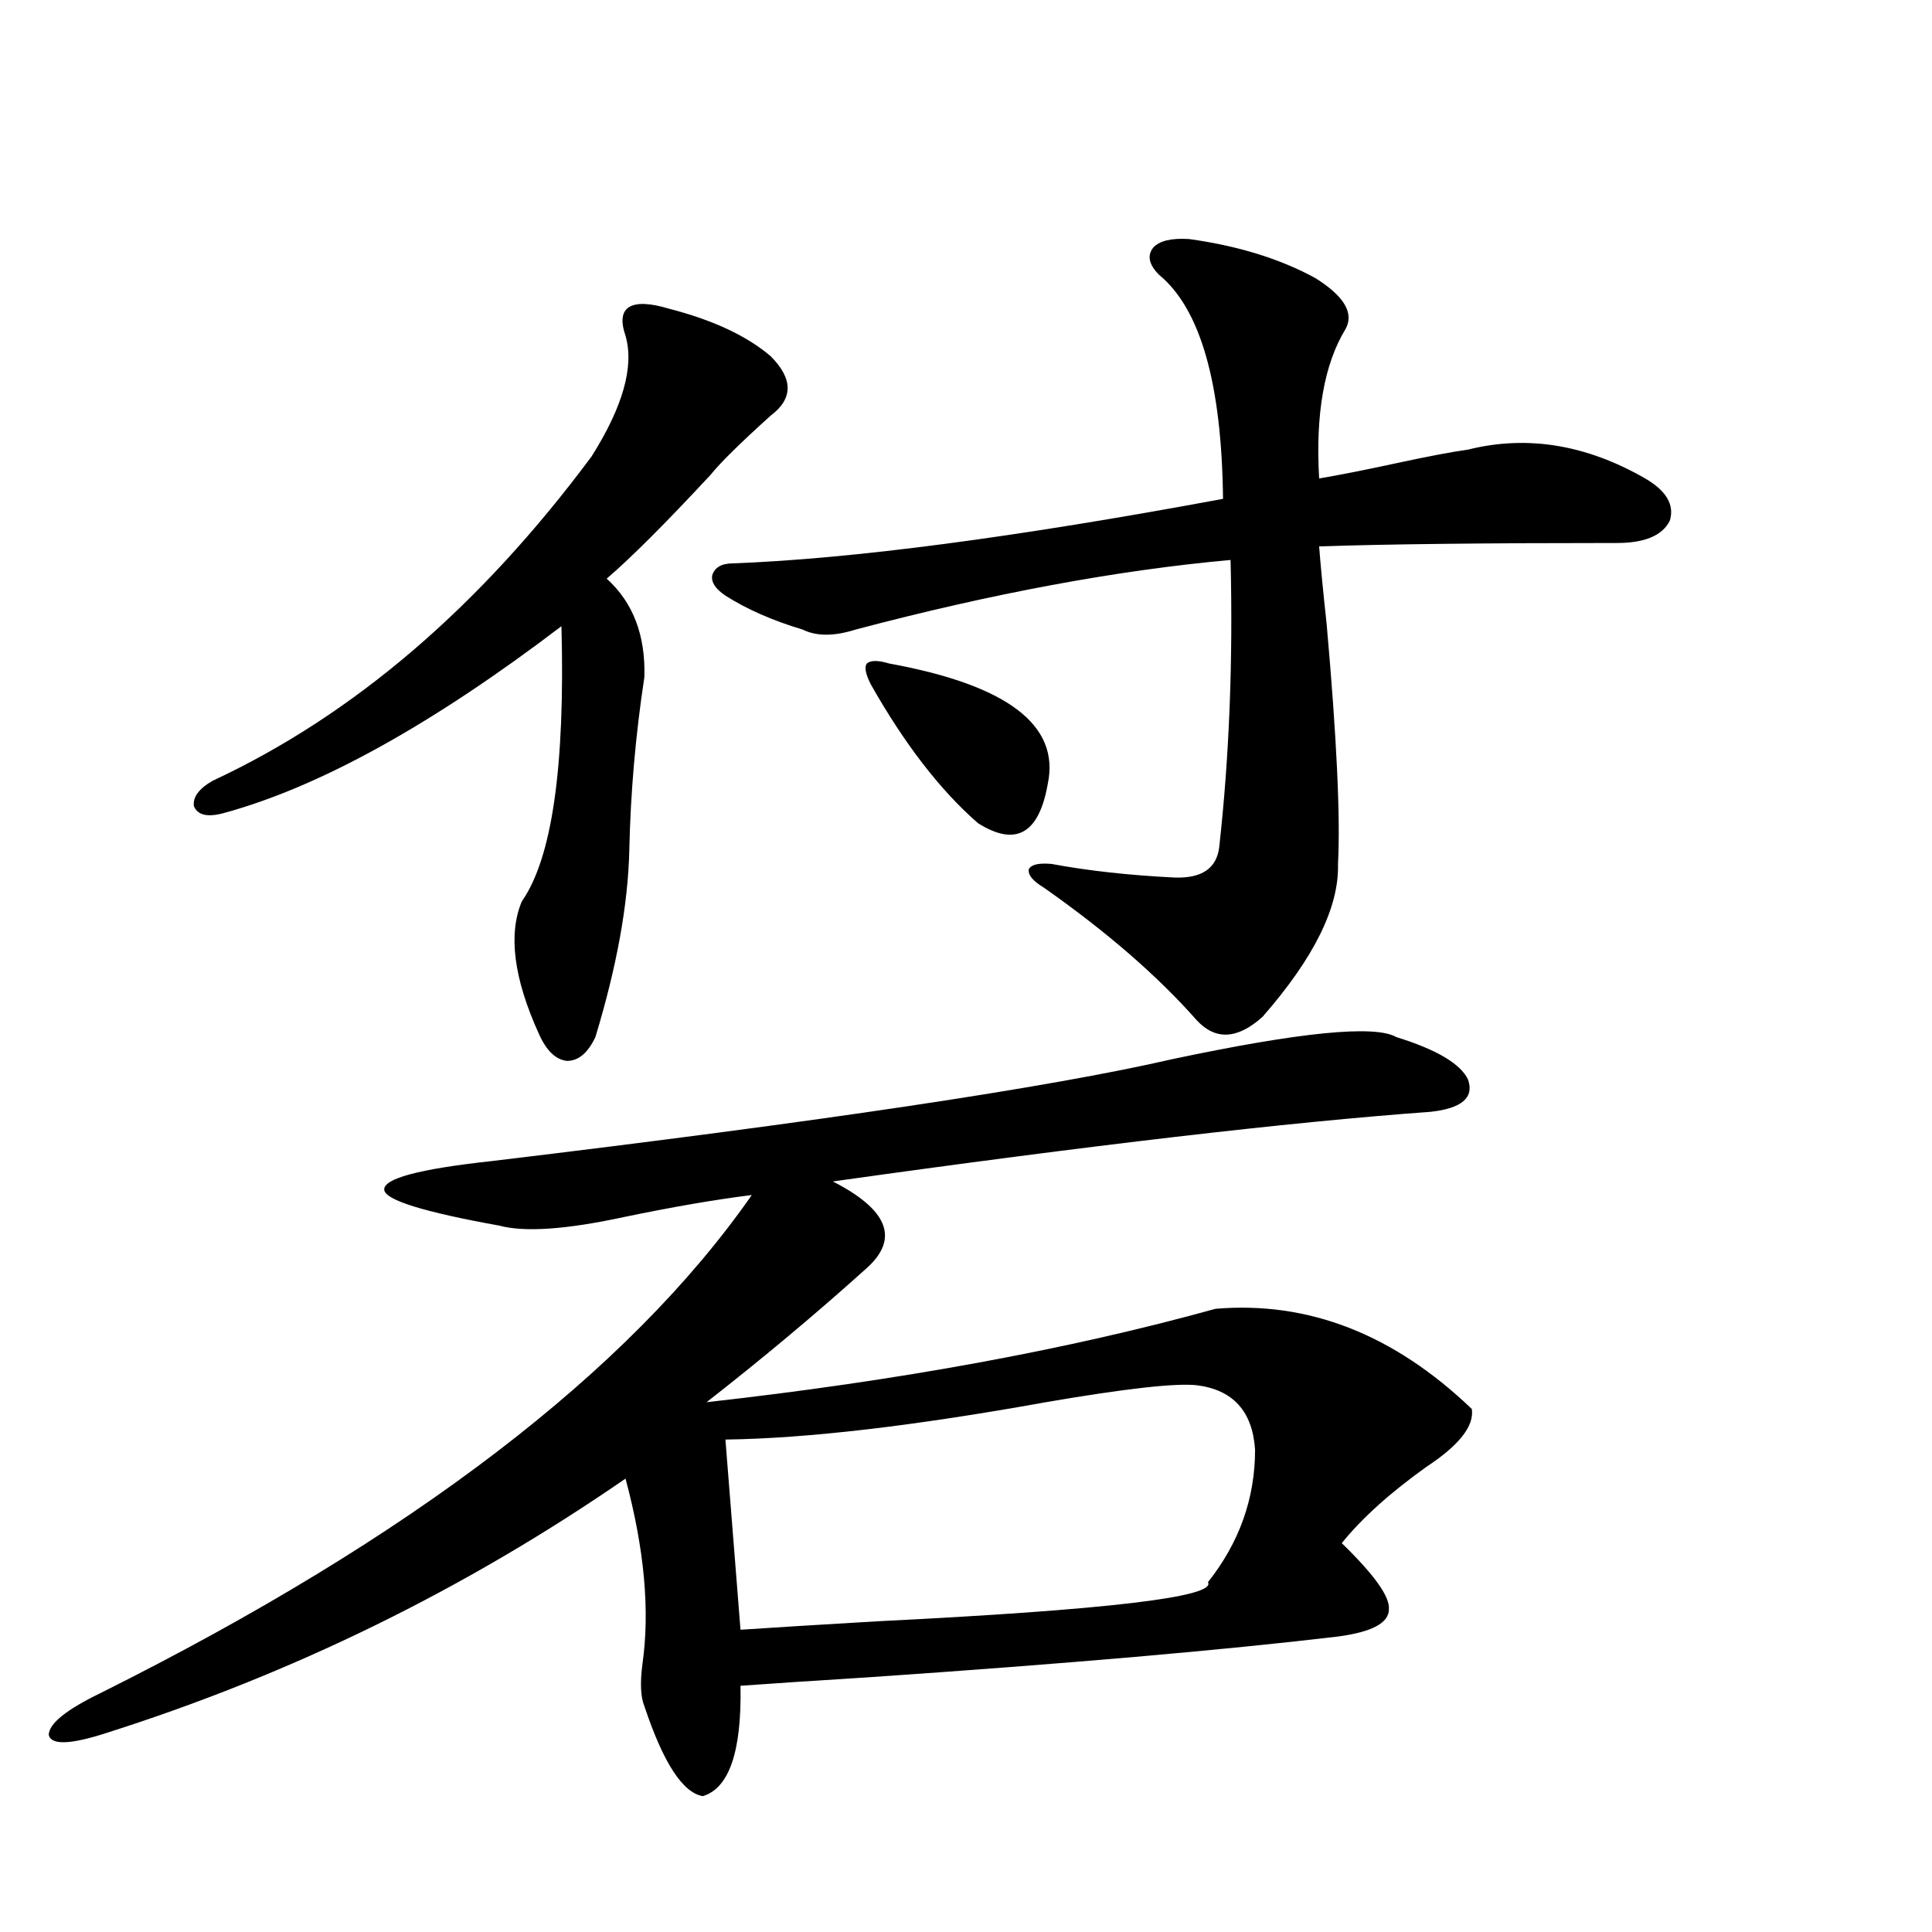 <?xml version="1.0" encoding="utf-8"?>
<!-- Generator: Adobe Illustrator 16.0.0, SVG Export Plug-In . SVG Version: 6.00 Build 0)  -->
<!DOCTYPE svg PUBLIC "-//W3C//DTD SVG 1.1//EN" "http://www.w3.org/Graphics/SVG/1.1/DTD/svg11.dtd">
<svg version="1.1" id="图层_1" xmlns="http://www.w3.org/2000/svg" xmlns:xlink="http://www.w3.org/1999/xlink" x="0px" y="0px"
	 width="1000px" height="1000px" viewBox="0 0 1000 1000" enable-background="new 0 0 1000 1000" xml:space="preserve">
<path d="M722.787,536.813c20.808,6.455,33.17,13.774,37.072,21.973c3.247,9.38-3.262,14.941-19.512,16.699
	c-72.849,5.273-175.94,17.29-309.261,36.035c28.612,14.653,34.466,29.594,17.561,44.824c-26.021,23.442-53.657,46.582-82.925,69.434
	c99.51-11.124,187.313-27.246,263.408-48.34c48.124-4.092,92.346,13.184,132.68,51.855c1.296,8.789-6.509,18.759-23.414,29.883
	c-18.871,13.486-33.505,26.669-43.901,39.551c16.905,16.411,25.03,27.837,24.39,34.277c0,7.031-8.78,11.714-26.341,14.063
	c-59.19,7.031-140.164,14.063-242.921,21.094c-27.972,1.758-50.09,3.213-66.34,4.395c0.641,33.975-5.854,53.023-19.512,57.129
	c-10.411-1.758-20.487-17.29-30.243-46.582c-1.951-4.697-2.286-12.016-0.976-21.973c3.902-27.548,0.976-59.463-8.78-95.801
	c-83.26,57.431-173.014,101.363-269.262,131.836c-18.216,5.85-27.972,6.152-29.268,0.879c0-5.864,9.101-13.184,27.316-21.973
	c160.637-80.269,272.829-166.113,336.577-257.52c-18.871,2.348-40.975,6.152-66.34,11.426c-29.923,6.455-51.386,7.91-64.389,4.395
	c-39.023-7.031-58.87-13.184-59.511-18.457c-0.655-5.85,17.881-10.835,55.608-14.941c171.048-20.503,288.438-38.081,352.187-52.734
	C673.032,534.176,711.721,530.372,722.787,536.813z M346.211,159.762c22.759,5.864,40.319,14.063,52.682,24.609
	c11.707,11.728,11.707,21.973,0,30.762c-15.609,14.063-26.021,24.321-31.219,30.762c-23.414,25.2-41.31,43.066-53.657,53.613
	c13.658,12.305,20.152,29.306,19.512,50.977c-4.558,29.883-7.164,59.766-7.805,89.648c-0.655,28.125-6.509,60.356-17.561,96.68
	c-3.902,8.212-8.78,12.305-14.634,12.305c-5.854-0.577-10.731-5.273-14.634-14.063c-13.018-28.702-15.944-51.553-8.78-68.555
	c15.609-22.261,22.438-69.722,20.487-142.383c-66.995,50.977-125.21,83.208-174.63,96.68c-8.46,2.348-13.658,1.181-15.609-3.516
	c-0.655-4.683,2.592-9.077,9.756-13.184c72.834-33.975,138.198-89.937,196.093-167.871c16.25-25.777,22.104-46.582,17.561-62.402
	c-2.606-7.608-1.951-12.593,1.951-14.941C329.626,156.549,336.455,156.837,346.211,159.762z M615.473,123.727
	c25.365,3.516,47.148,10.259,65.364,20.215c14.954,9.38,20.152,18.169,15.609,26.367c-11.066,18.169-15.609,43.945-13.658,77.344
	c10.396-1.758,23.734-4.395,39.999-7.91c16.25-3.516,28.612-5.85,37.072-7.031c30.563-7.608,61.127-2.637,91.705,14.941
	c11.052,6.455,15.274,13.774,12.683,21.973c-3.902,7.622-13.018,11.426-27.316,11.426c-68.291,0-119.677,0.591-154.143,1.758
	c0.641,8.789,1.951,22.275,3.902,40.43c5.198,58.598,7.149,99.907,5.854,123.926c0.641,22.275-12.362,48.642-39.023,79.102
	c-13.018,11.728-24.39,12.305-34.146,1.758c-20.167-22.852-46.508-45.703-79.022-68.555c-5.854-3.516-8.46-6.729-7.805-9.668
	c1.296-2.334,5.198-3.213,11.707-2.637c18.856,3.516,39.999,5.864,63.413,7.031c14.299,0.591,22.104-4.683,23.414-15.82
	c5.198-46.87,7.149-96.377,5.854-148.535c-58.535,5.273-123.259,17.29-194.142,36.035c-11.066,3.516-20.167,3.516-27.316,0
	c-15.609-4.683-28.947-10.547-39.999-17.578c-5.213-3.516-7.484-7.031-6.829-10.547c1.296-4.092,4.878-6.152,10.731-6.152
	c61.782-2.334,146.338-13.472,253.652-33.398c-0.655-59.766-11.707-98.438-33.17-116.016c-5.213-5.273-6.188-9.956-2.927-14.063
	C600.184,124.606,606.357,123.15,615.473,123.727z M619.375,716.989c-11.066-1.167-37.072,1.758-78.047,8.789
	c-68.291,12.305-123.579,18.759-165.85,19.336l7.805,98.438c17.561-1.181,41.295-2.637,71.218-4.395
	c118.366-5.864,175.271-12.593,170.728-20.215c16.25-20.503,24.39-43.355,24.39-68.555
	C648.308,730.474,638.231,719.337,619.375,716.989z M460.354,343.453c61.127,11.137,88.443,31.943,81.949,62.402
	c-4.558,25.791-16.585,32.52-36.097,20.215c-19.512-16.988-38.048-41.006-55.608-72.07c-2.606-5.273-3.262-8.789-1.951-10.547
	C450.599,341.696,454.501,341.696,460.354,343.453z"/>
</svg>
